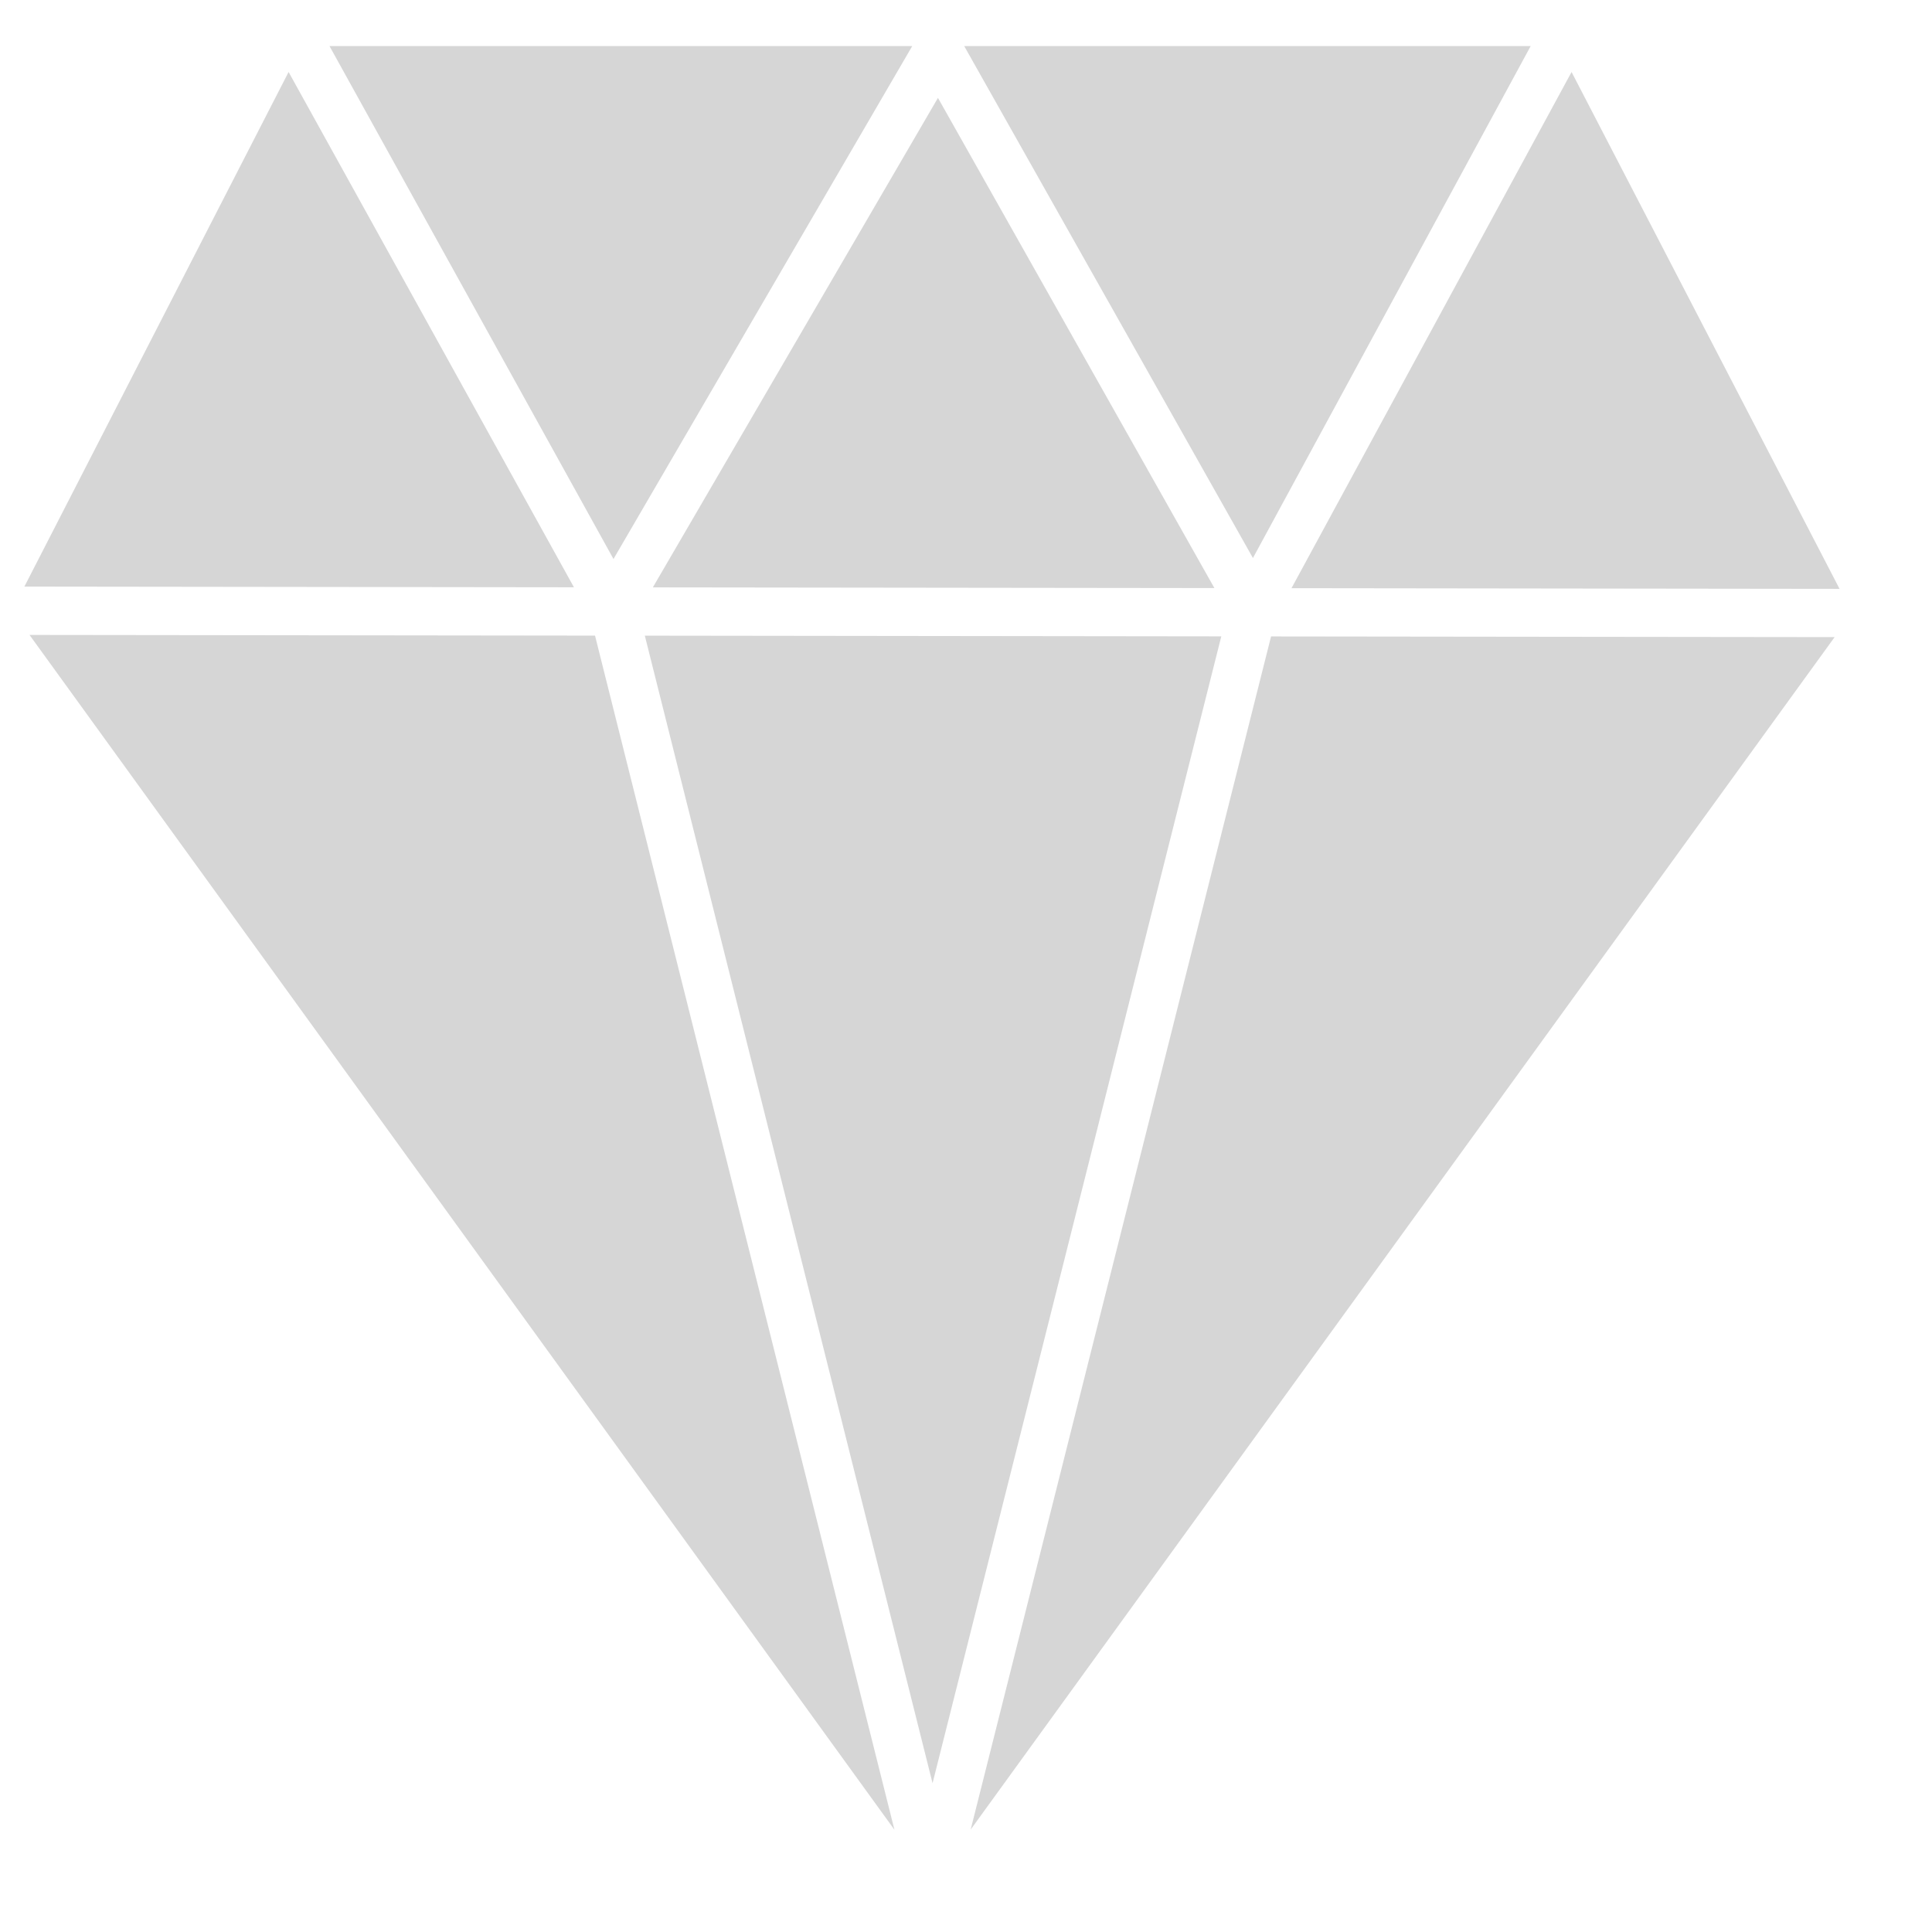 <svg height='100px' width='100px'  fill="#d6d6d6" xmlns="http://www.w3.org/2000/svg" xmlns:cc="http://creativecommons.org/ns#" xmlns:dc="http://purl.org/dc/elements/1.1/" xmlns:rdf="http://www.w3.org/1999/02/22-rdf-syntax-ns#" version="1.1" viewBox="0 0 100 100" x="0px" y="0px"><path d="m17.055 2.385 14.699 26.549 15.463-26.549zm32.852 0 14.945 26.498 14.375-26.498zm-34.969 1.34-13.676 26.637 28.445 0.035-14.77-26.672zm66.406 0.002-14.496 26.717 28.367 0.035-13.871-26.752zm-32.795 1.338-14.758 25.338 29.066 0.035-14.309-25.373zm-47.021 27.799 44.768 61.844-15.498-61.809-29.27-0.035zm31.848 0.037 14.893 59.398 14.945-59.361-29.838-0.037zm32.414 0.041-15.549 61.758 44.719-61.723-29.17-0.035z"></path></svg>